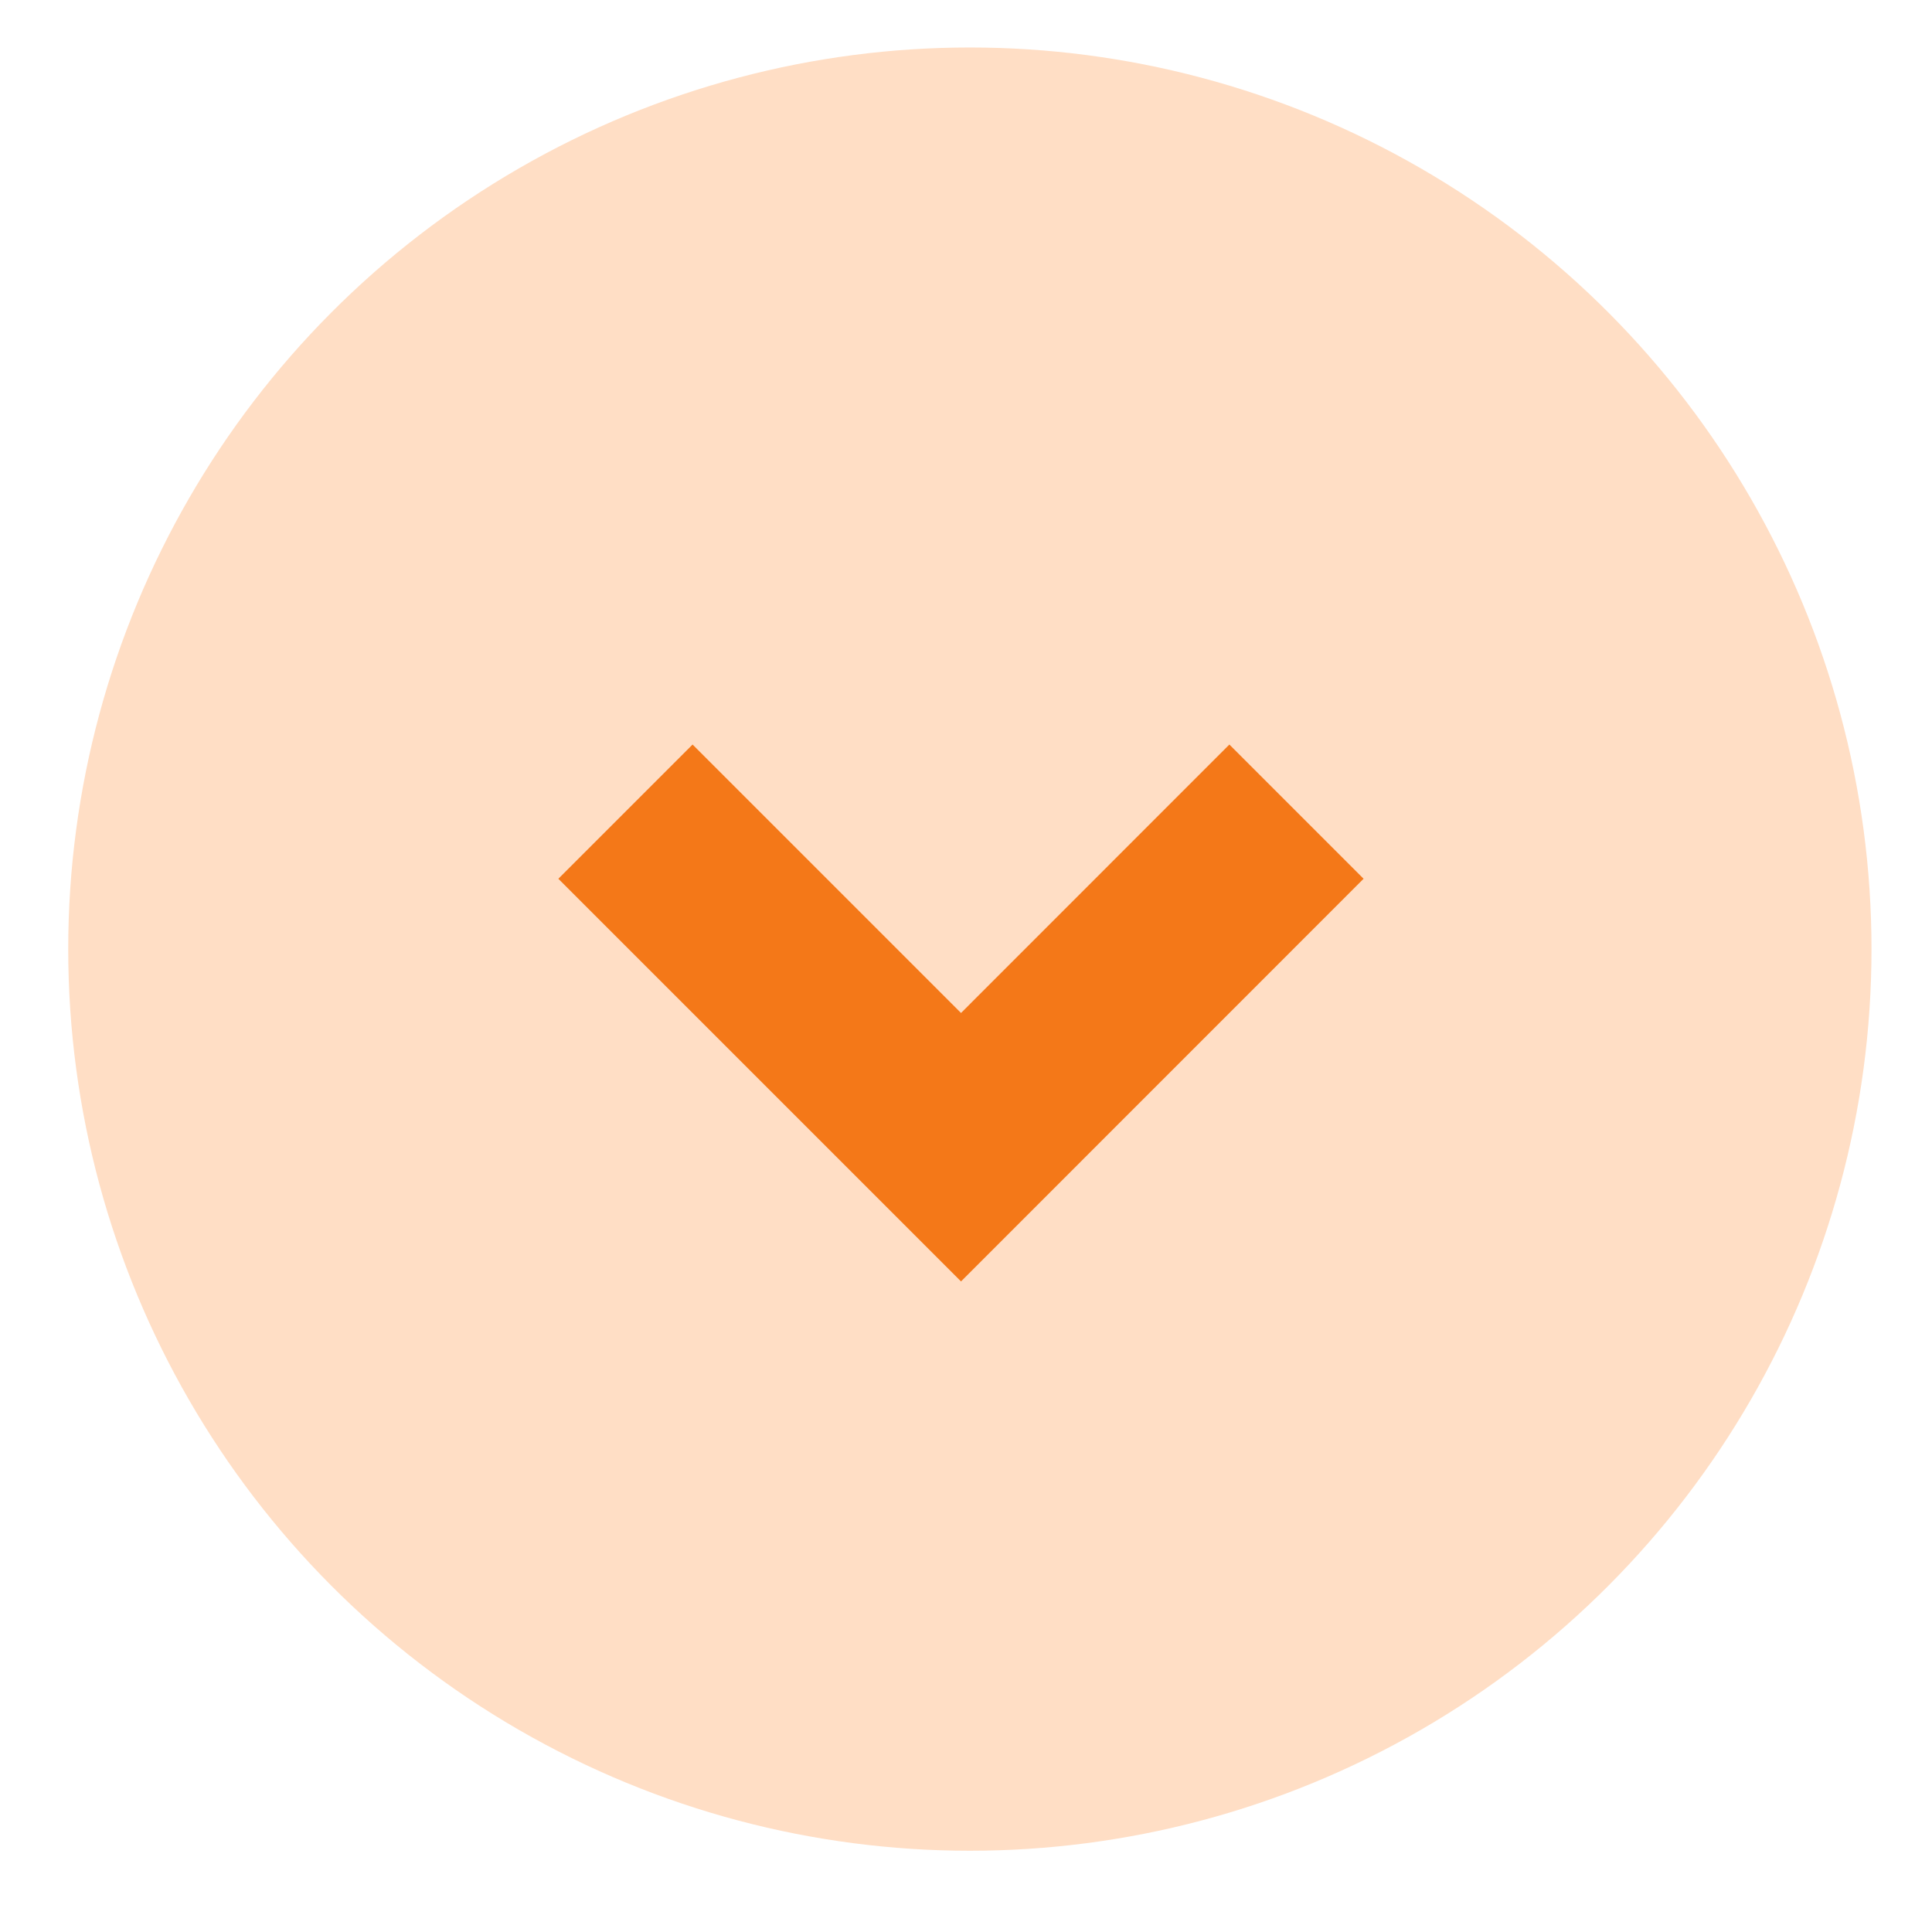 <?xml version="1.0" encoding="utf-8"?>
<svg xmlns="http://www.w3.org/2000/svg" fill="none" height="100%" overflow="visible" preserveAspectRatio="none" style="display: block;" viewBox="0 0 19 19" width="100%">
<g clip-path="url(#clip0_0_6972)" id="Frame">
<circle cx="9.538" cy="9.334" fill="#FFDEC5" id="Ellipse 33" r="8.867"/>
<path d="M9.451 12.602L5.491 8.642L6.811 7.322L9.451 9.962L12.09 7.322L13.41 8.642L9.451 12.602Z" fill="#F47818" id="Vector"/>
</g>
<defs>
<clipPath id="clip0_0_6972">
<rect fill="white" height="18.2" width="18.9"/>
</clipPath>
</defs>
</svg>